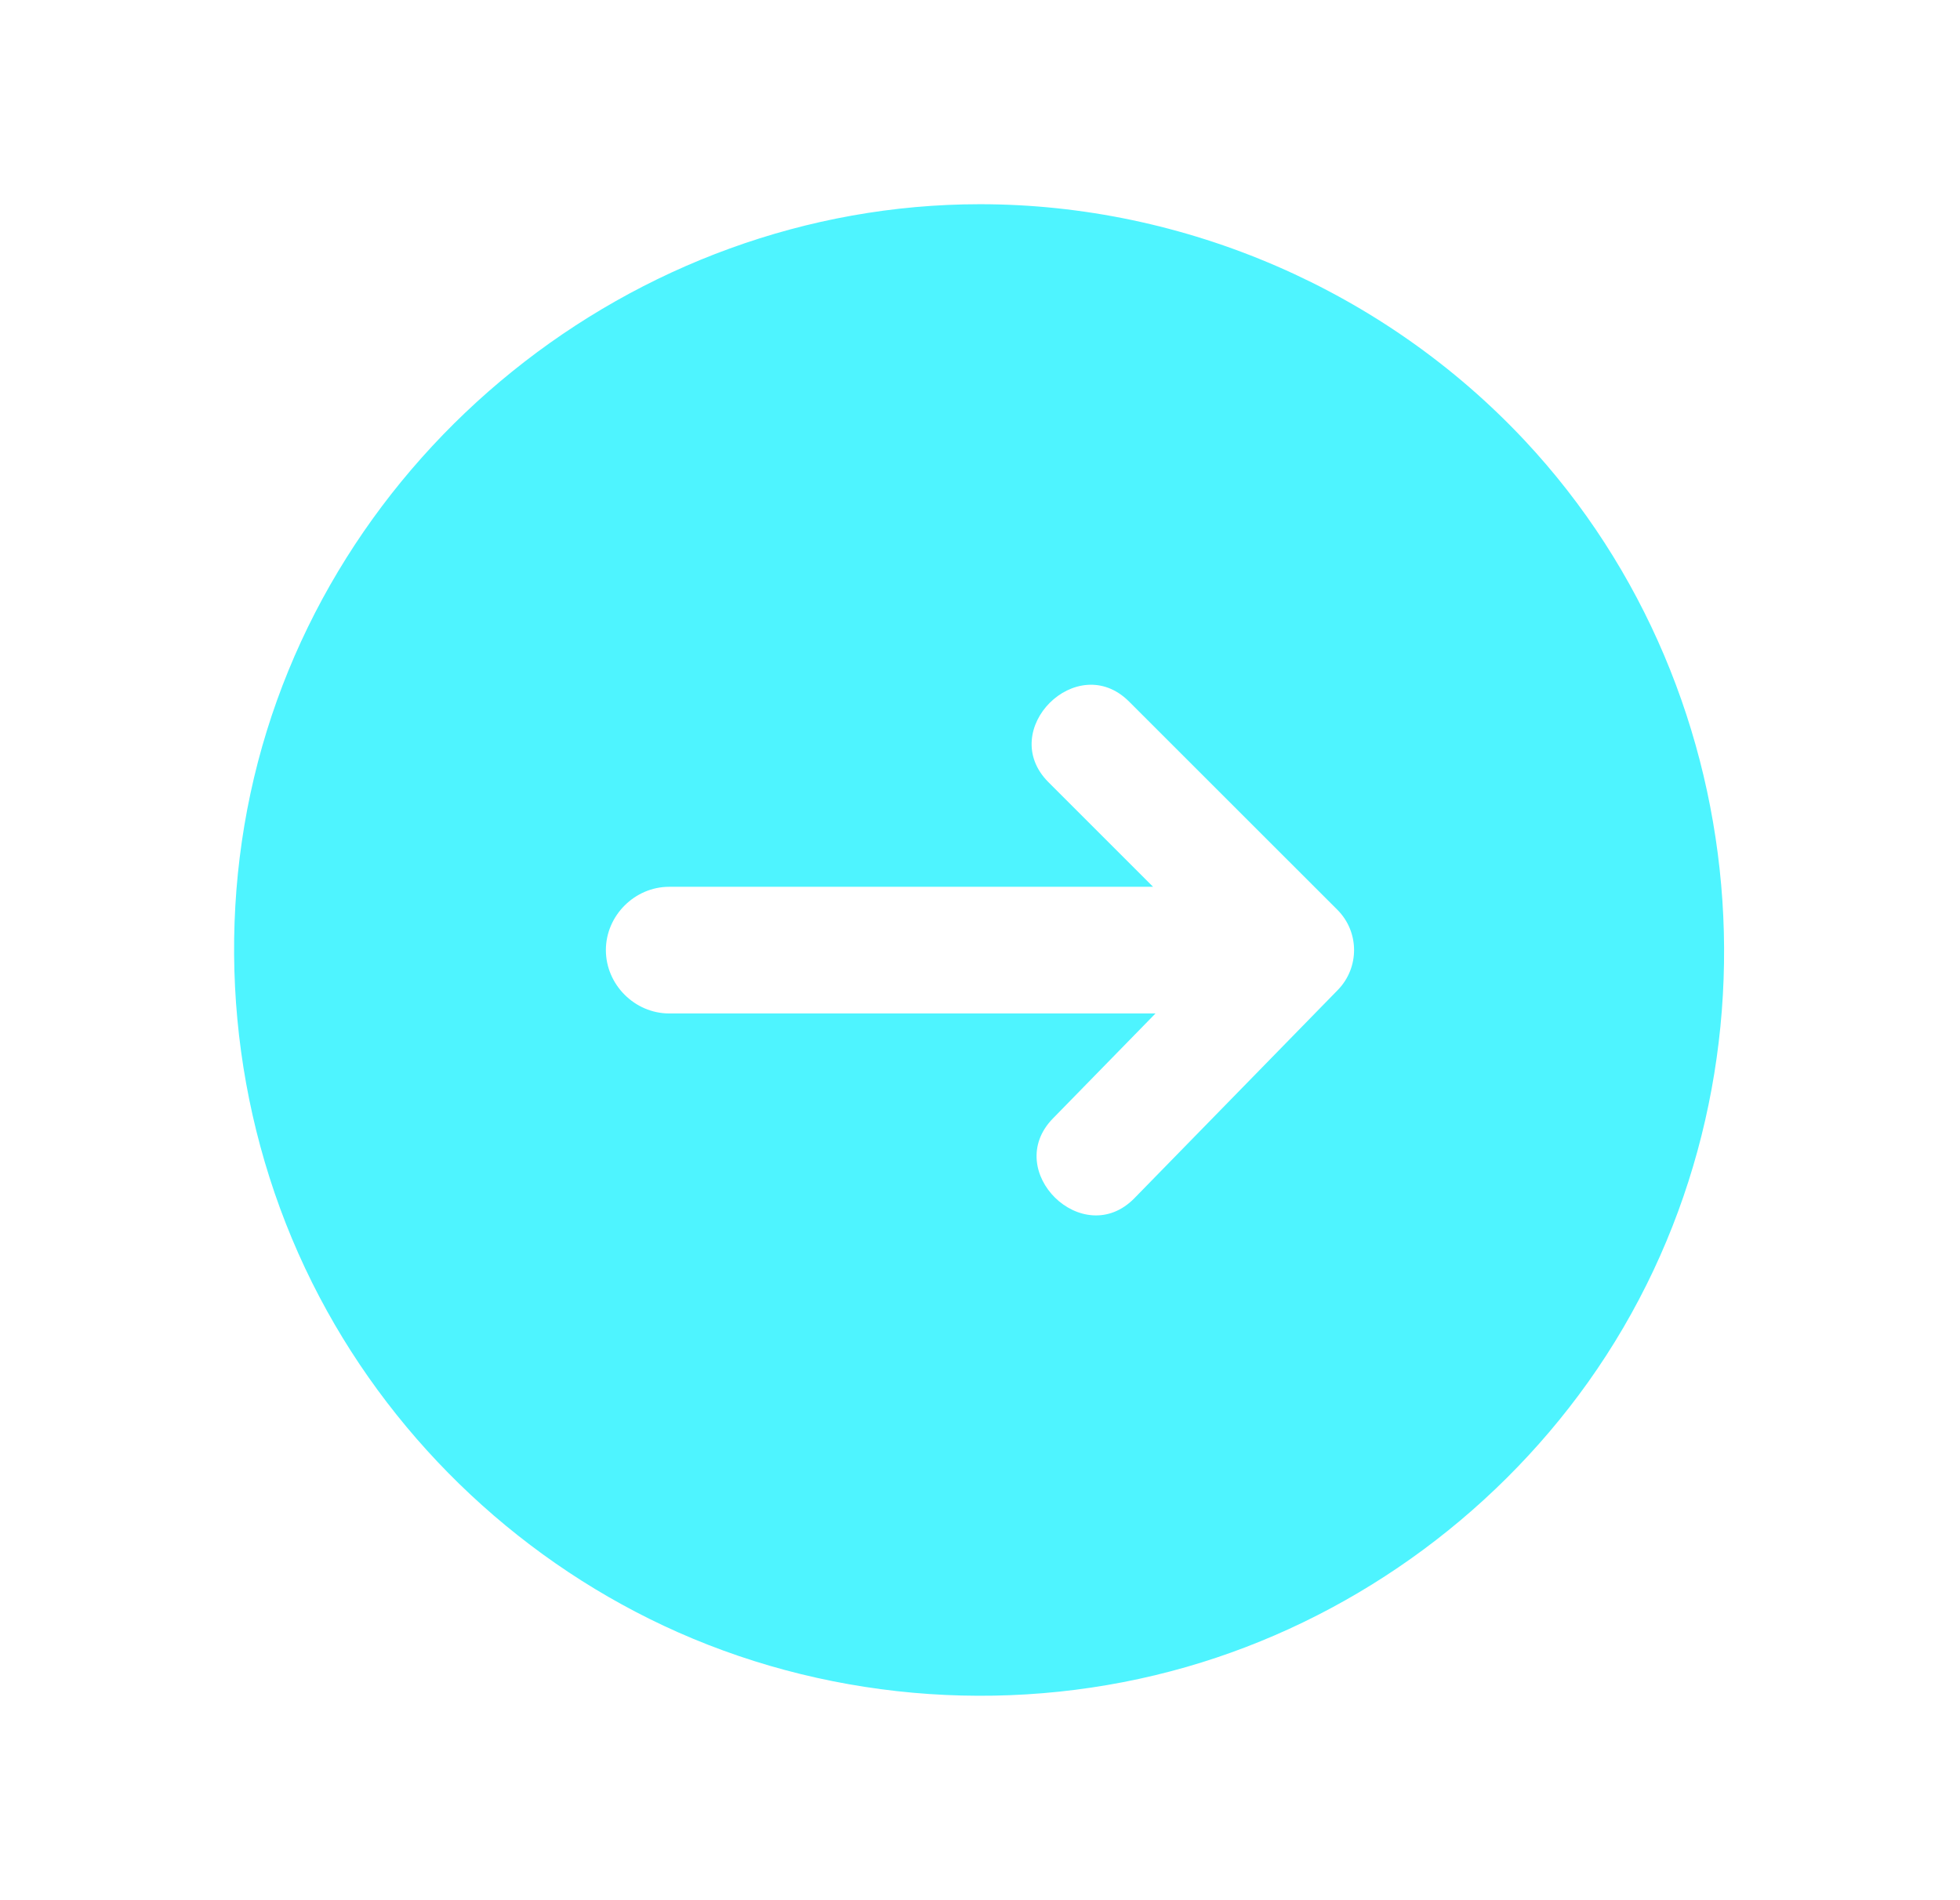 <svg width="33" height="32" viewBox="0 0 33 32" fill="none" xmlns="http://www.w3.org/2000/svg">
<path d="M16.5 3.439C10.655 3.439 5.44 7.641 4.217 13.362C3.606 16.22 4.018 19.26 5.381 21.846C6.692 24.336 8.843 26.348 11.415 27.488C14.092 28.674 17.164 28.881 19.977 28.072C22.69 27.292 25.096 25.579 26.735 23.281C30.16 18.475 29.702 11.725 25.672 7.419C23.311 4.896 19.956 3.439 16.5 3.439ZM22.525 16.671L19.101 20.177C18.234 21.065 16.864 19.72 17.727 18.836L19.455 17.067H11.267C10.686 17.067 10.201 16.581 10.201 16C10.201 15.419 10.686 14.934 11.267 14.934H19.414L17.652 13.172C16.776 12.296 18.134 10.939 19.009 11.814L22.517 15.321C22.889 15.693 22.892 16.294 22.525 16.671Z" fill="#4EF4FF"/>
</svg>

